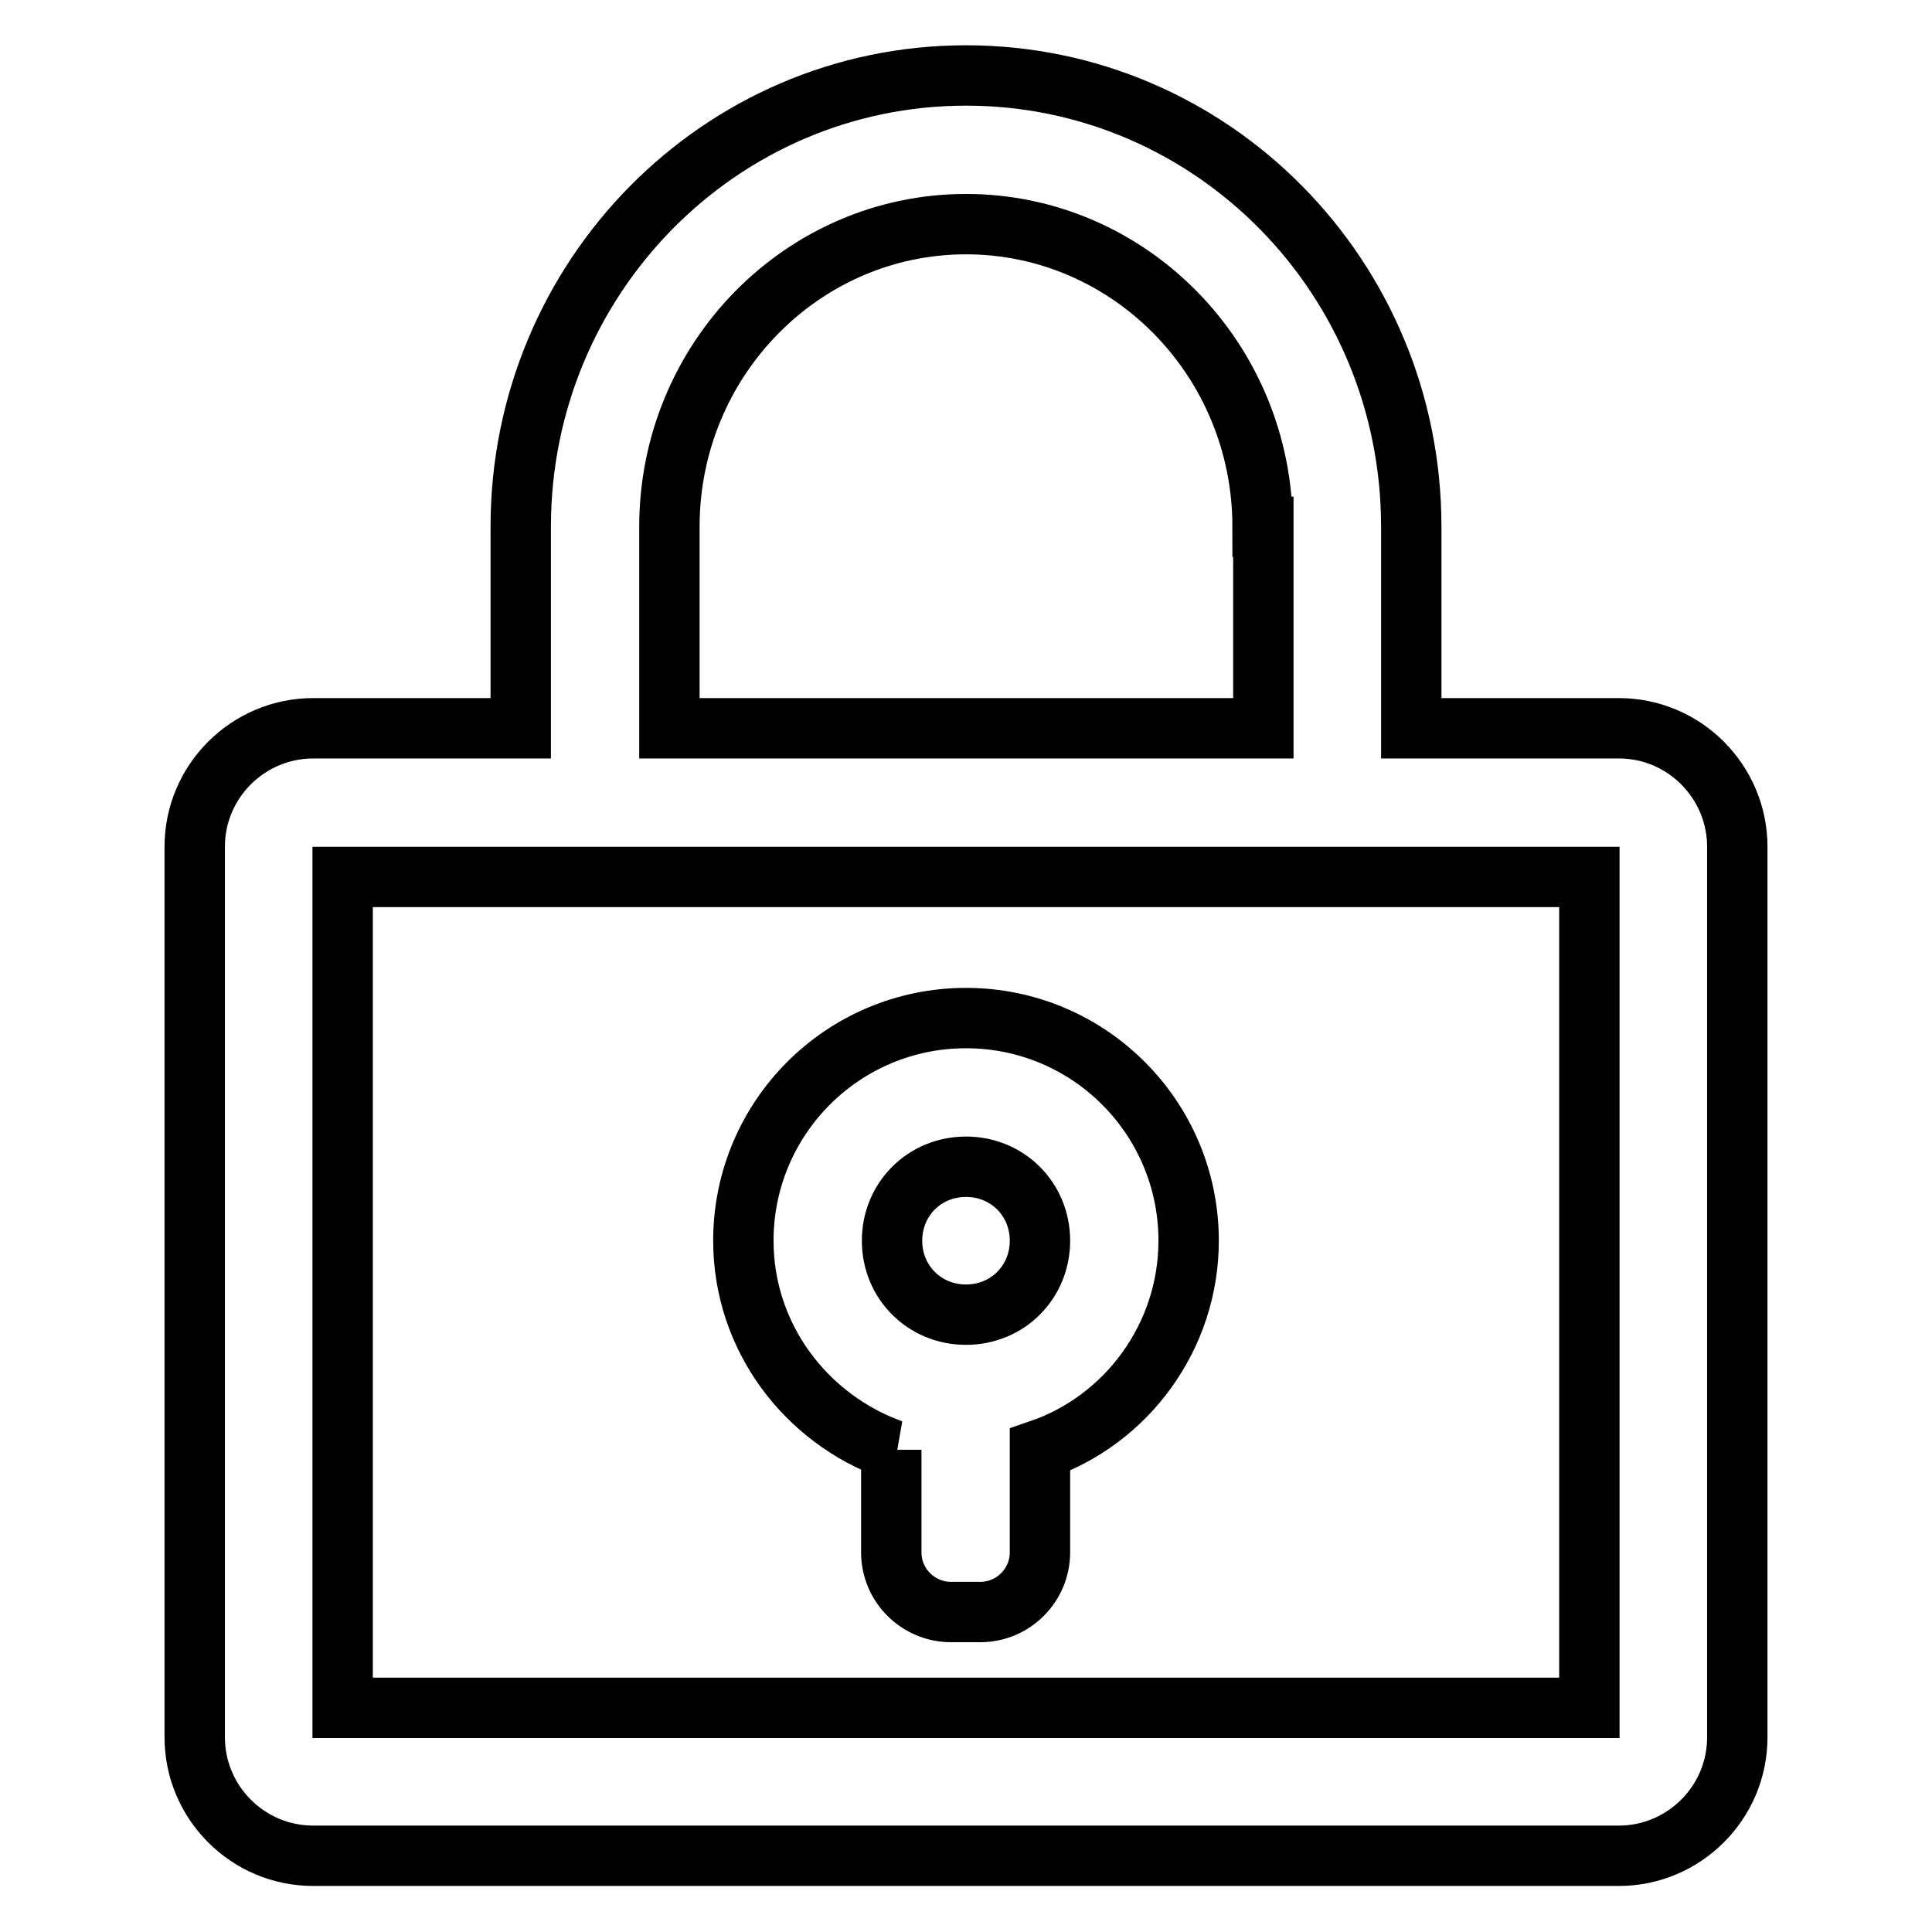 <?xml version="1.0" encoding="utf-8"?>
<!-- Svg Vector Icons : http://www.onlinewebfonts.com/icon -->
<!DOCTYPE svg PUBLIC "-//W3C//DTD SVG 1.1//EN" "http://www.w3.org/Graphics/SVG/1.1/DTD/svg11.dtd">
<svg version="1.1" xmlns="http://www.w3.org/2000/svg" xmlns:xlink="http://www.w3.org/1999/xlink" x="0px" y="0px" viewBox="0 0 256 256" enable-background="new 0 0 256 256" xml:space="preserve">
<g> <path stroke-width="8" fill-opacity="0" stroke="#000000"  d="M118.2,192.1c-11.4-4.1-19.7-14.9-19.7-27.7c0-16.3,13.2-29.5,29.5-29.5c16.3,0,29.5,13.2,29.5,29.5 c0,12.8-8.3,23.8-19.7,27.7v13.6c0,4.3-3.5,7.9-7.9,7.9H126c-4.3,0-7.9-3.5-7.9-7.9V192.1L118.2,192.1z M128,174.2 c5.5,0,9.8-4.3,9.8-9.8c0-5.5-4.3-9.8-9.8-9.8c-5.5,0-9.8,4.3-9.8,9.8C118.2,169.9,122.5,174.2,128,174.2z"/> <path stroke-width="8" fill-opacity="0" stroke="#000000"  d="M167.3,69.8c0-22.2-17.7-40.1-39.3-40.1c-21.6,0-39.3,17.9-39.3,40.1v26.7h78.7V69.8L167.3,69.8z  M210.6,116.2H45.4v110.1h165.2V116.2L210.6,116.2z M69,69.8c0-33,26.4-59.8,59-59.8c32.6,0,59,26.7,59,59.8v26.7h27.5 c8.7,0,15.7,7.1,15.7,15.7v118c0,8.7-7.1,15.7-15.7,15.7H41.5c-8.7,0-15.7-7.1-15.7-15.7v-118c0-8.7,7.1-15.7,15.7-15.7H69L69,69.8 L69,69.8z"/></g>
</svg>